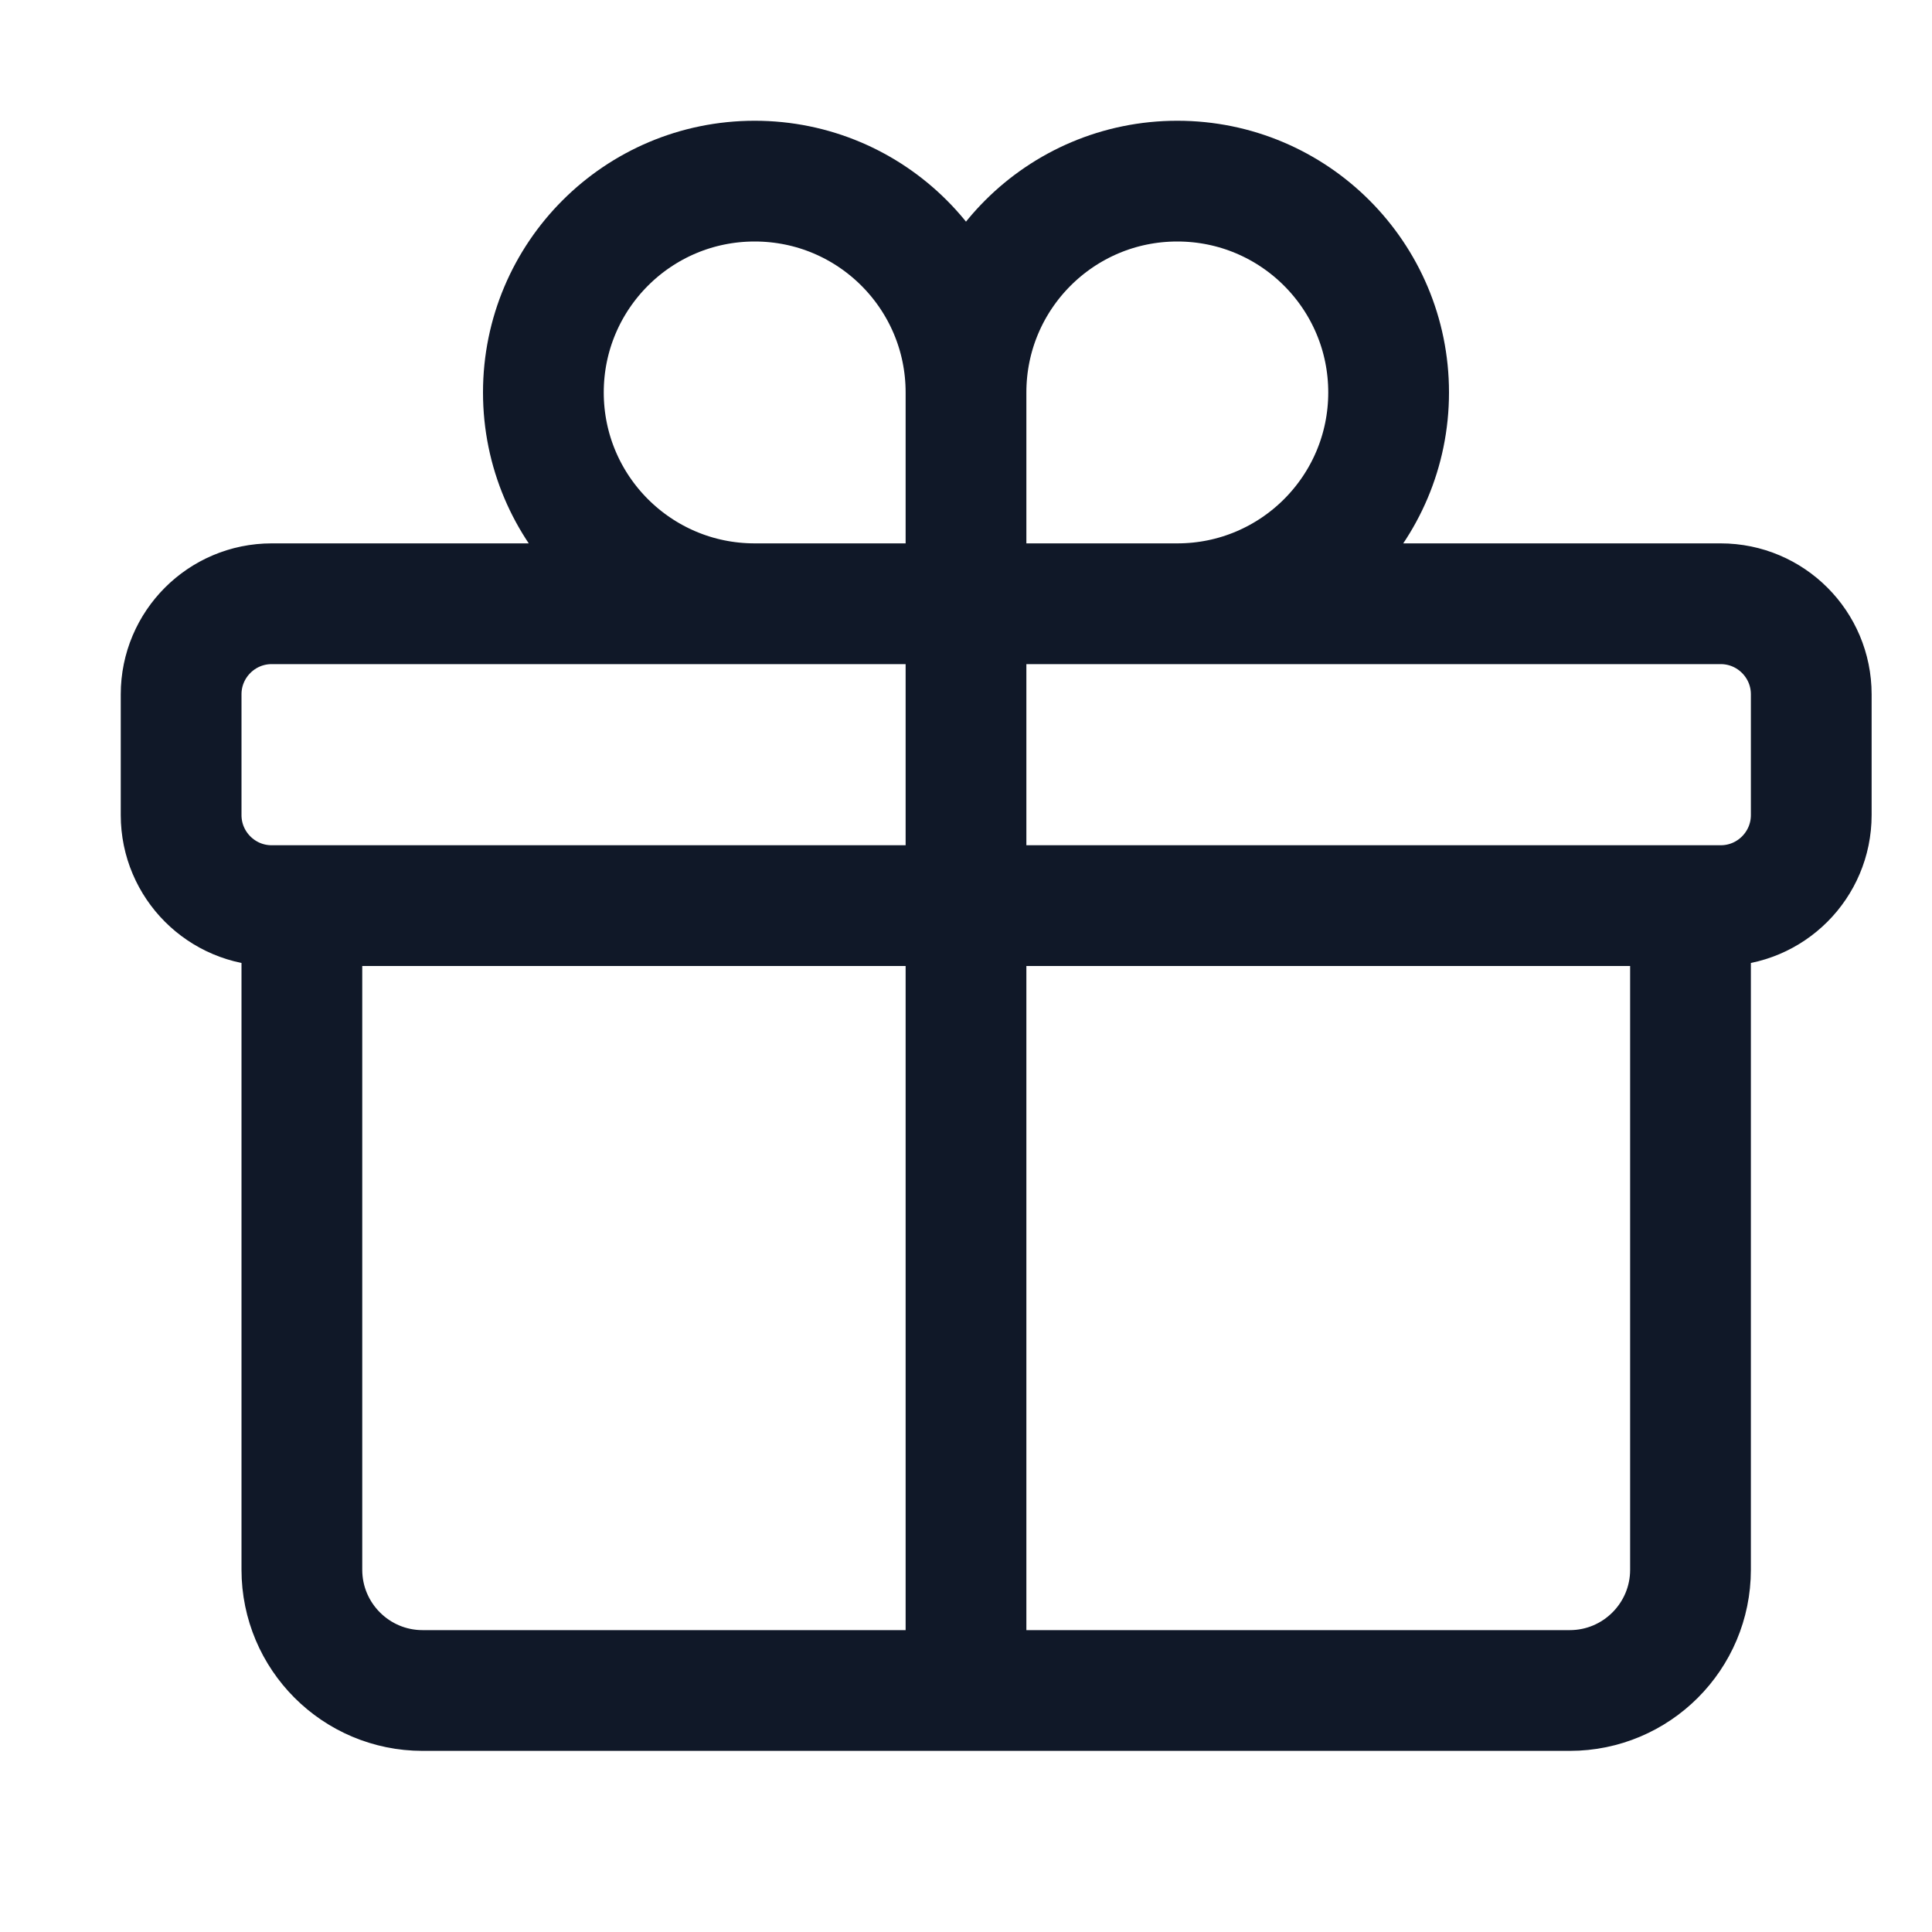 <svg width="24" height="24" viewBox="0 0 24 24" fill="none" xmlns="http://www.w3.org/2000/svg">
<path d="M21 11.25V19.5C21 20.328 20.328 21 19.5 21H5.25C4.422 21 3.75 20.328 3.75 19.5V11.25M12 4.875C12 3.425 10.825 2.25 9.375 2.25C7.925 2.25 6.75 3.425 6.75 4.875C6.75 6.325 7.925 7.5 9.375 7.5C10.11 7.5 12 7.5 12 7.5M12 4.875C12 5.59 12 7.5 12 7.5M12 4.875C12 3.425 13.175 2.25 14.625 2.25C16.075 2.25 17.25 3.425 17.25 4.875C17.25 6.325 16.075 7.5 14.625 7.5C13.89 7.5 12 7.5 12 7.5M12 7.5V21M3.375 11.25H21.375C21.996 11.25 22.5 10.746 22.5 10.125V8.625C22.5 8.004 21.996 7.5 21.375 7.5H3.375C2.754 7.5 2.25 8.004 2.25 8.625V10.125C2.25 10.746 2.754 11.25 3.375 11.25Z" stroke="#101828" stroke-width="1.5" stroke-linecap="round" stroke-linejoin="round"/>
</svg>
